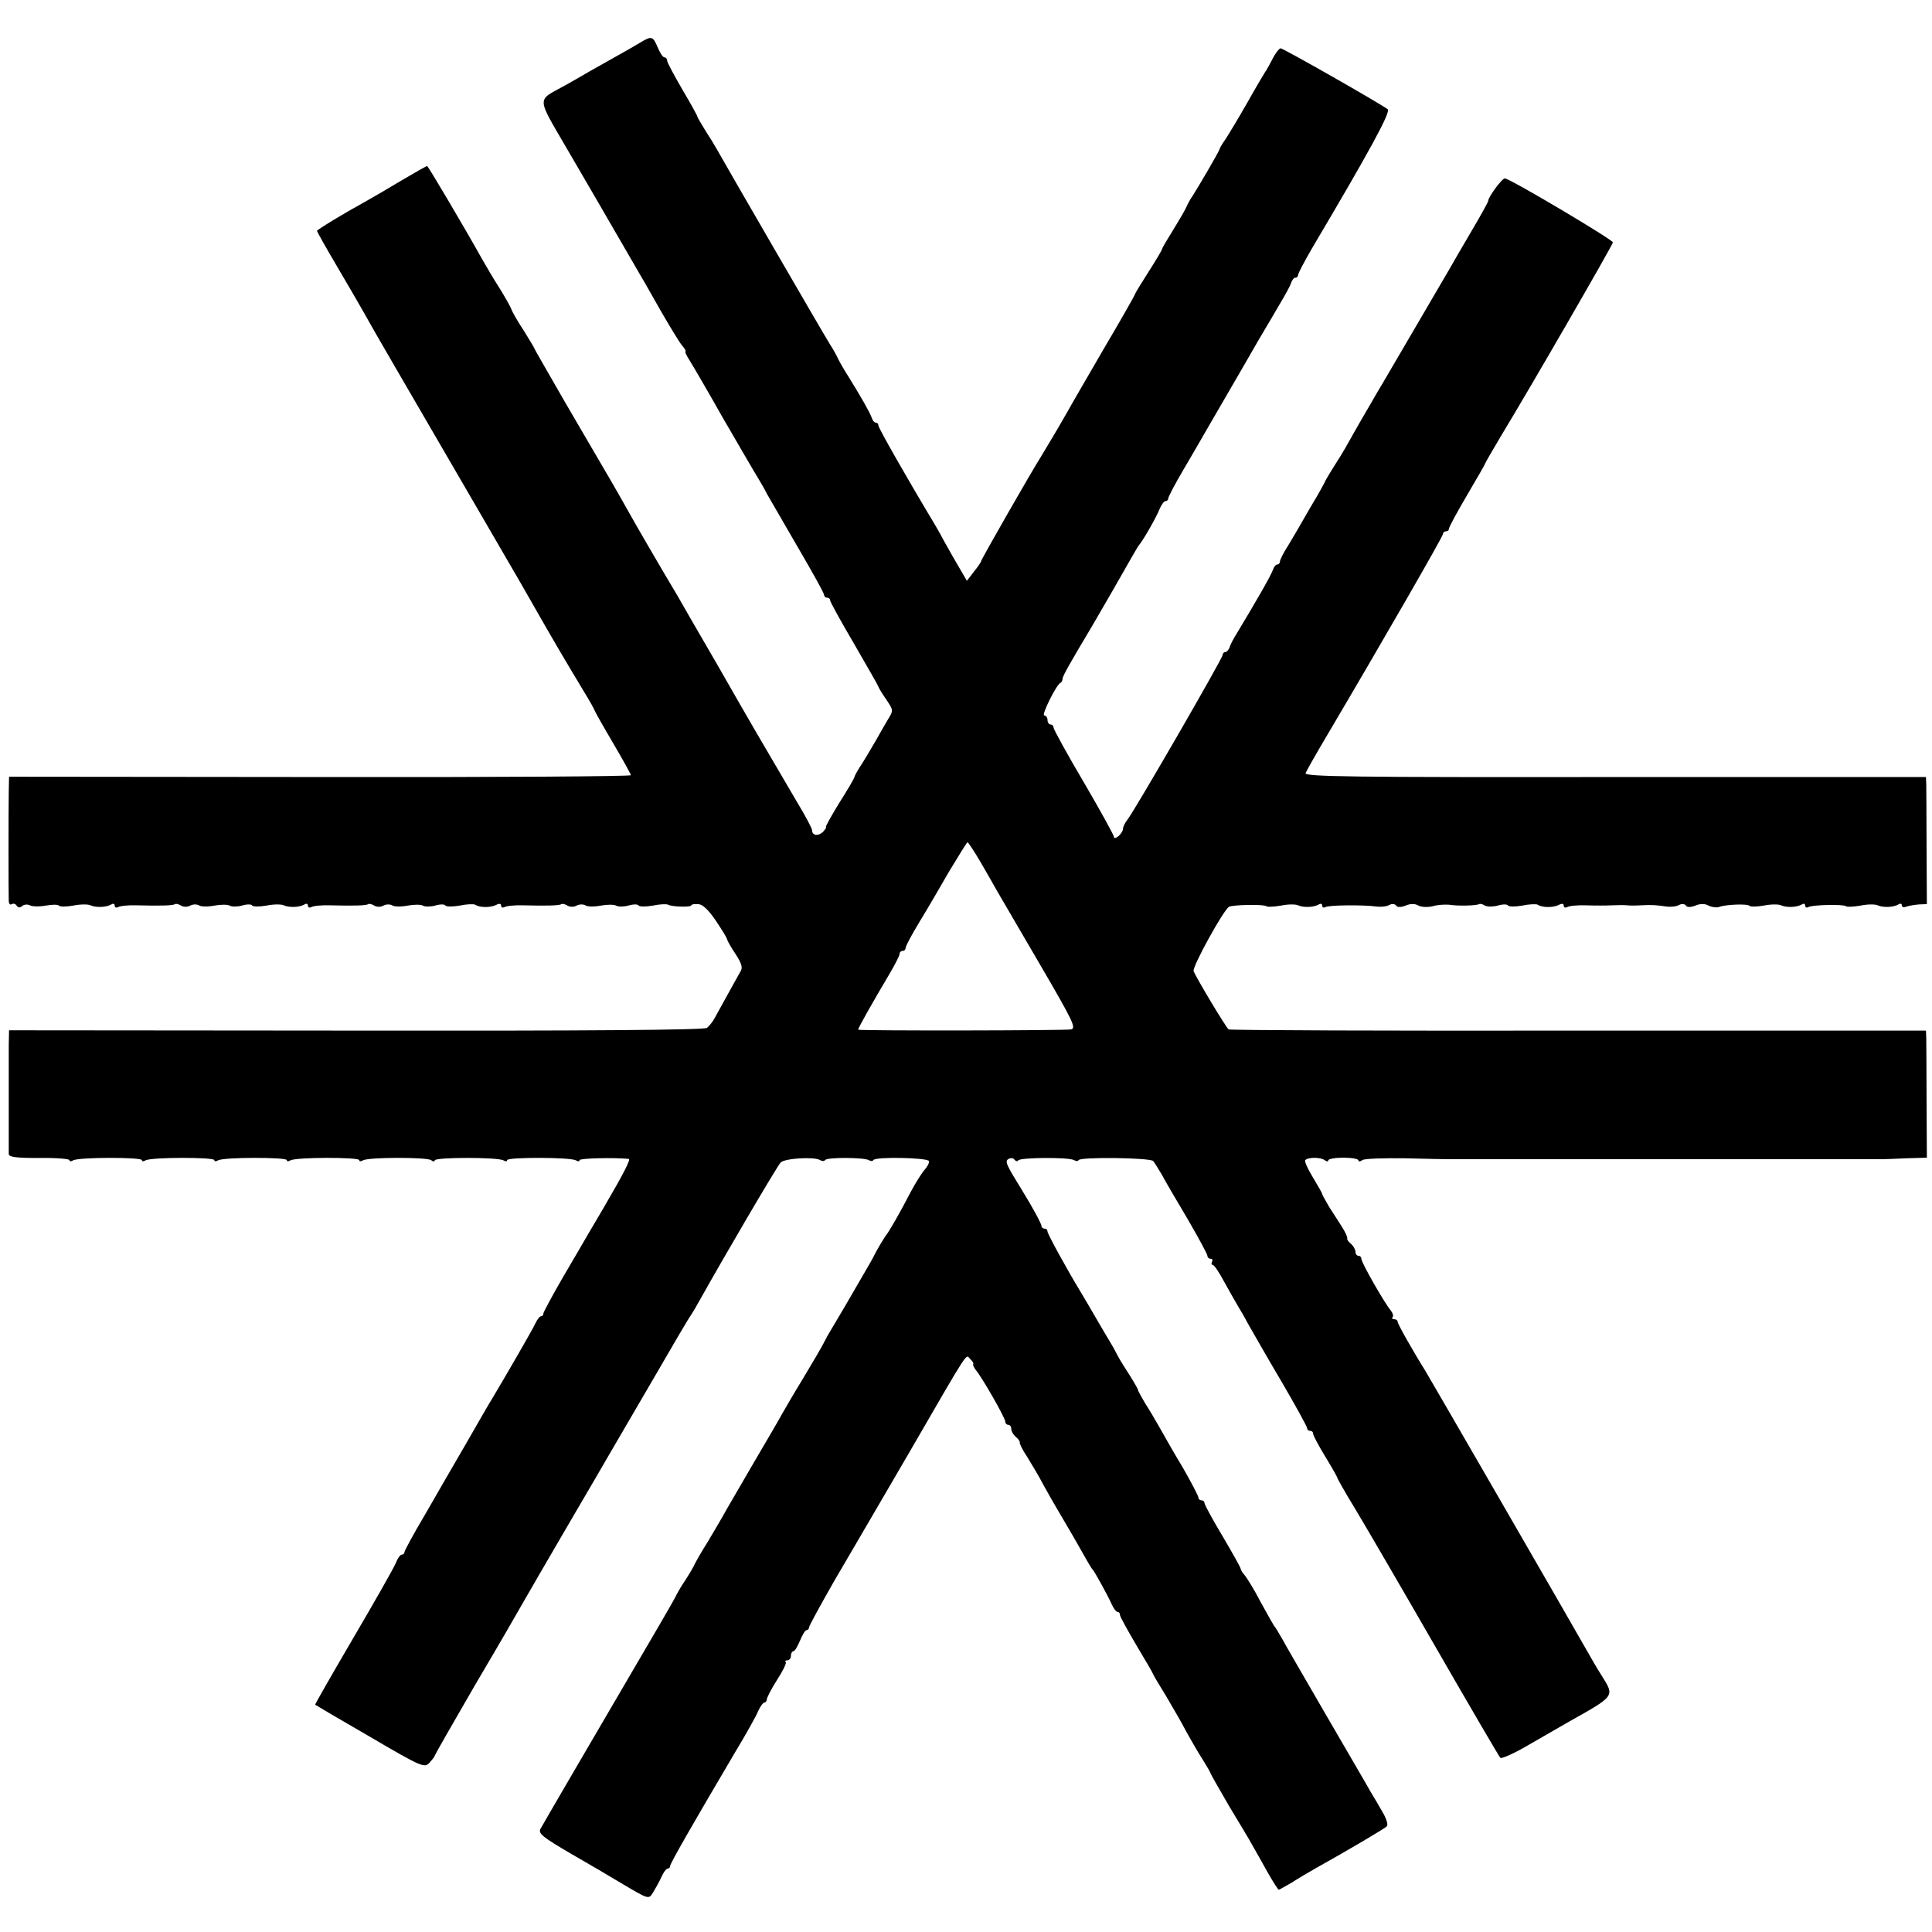 <?xml version="1.0" standalone="no"?>
<!DOCTYPE svg PUBLIC "-//W3C//DTD SVG 20010904//EN"
 "http://www.w3.org/TR/2001/REC-SVG-20010904/DTD/svg10.dtd">
<svg version="1.0" xmlns="http://www.w3.org/2000/svg"
 width="640pt" height="640pt" viewBox="0 0 640 640"
 preserveAspectRatio="xMidYMid meet">
<g transform="translate(0,640) scale(0.1,-0.1)"
fill="#000000" stroke="none">
<path d="M2121 6259 c-18 -11 -55 -32 -82 -47 -27 -15 -66 -37 -87 -49 -20
-12 -57 -33 -82 -47 -93 -51 -94 -33 10 -212 51 -87 100 -172 110 -189 16 -28
114 -197 135 -233 6 -9 34 -60 64 -112 30 -52 61 -103 70 -114 9 -10 14 -19
12 -20 -3 0 2 -12 11 -26 9 -14 60 -101 113 -195 54 -93 105 -181 114 -195 8
-14 23 -38 31 -55 9 -16 56 -97 103 -178 48 -82 87 -152 87 -158 0 -5 5 -9 10
-9 6 0 10 -4 10 -9 0 -5 36 -70 80 -145 44 -76 80 -139 80 -141 0 -2 11 -21
25 -41 25 -37 25 -37 6 -68 -10 -17 -28 -48 -39 -68 -12 -20 -32 -55 -46 -77
-15 -22 -26 -43 -26 -46 0 -3 -22 -41 -50 -85 -27 -44 -47 -80 -44 -80 3 0 -2
-7 -10 -16 -16 -15 -36 -12 -36 6 0 6 -23 49 -52 97 -118 201 -151 257 -260
448 -64 110 -124 214 -134 232 -51 85 -141 240 -154 264 -15 27 -58 103 -97
169 -11 19 -66 113 -122 209 -55 96 -101 175 -101 177 0 2 -16 28 -35 59 -20
30 -39 63 -42 73 -4 9 -21 40 -38 67 -18 28 -43 70 -57 95 -62 111 -180 310
-183 310 -3 0 -39 -21 -82 -46 -43 -26 -98 -58 -123 -72 -73 -40 -160 -93
-160 -97 0 -2 29 -54 65 -115 36 -61 76 -130 89 -153 26 -48 130 -226 366
-632 159 -273 180 -310 218 -377 45 -79 88 -152 144 -245 21 -34 38 -65 38
-67 0 -2 27 -50 60 -106 33 -56 60 -105 60 -108 0 -4 -463 -7 -1030 -6 l-1030
1 -1 -49 c-1 -62 -1 -343 0 -364 1 -8 5 -13 10 -9 5 3 13 1 16 -5 5 -7 11 -8
19 -1 6 5 17 6 25 2 7 -4 30 -5 52 -1 22 4 41 4 44 0 3 -4 24 -4 47 0 24 5 50
5 58 1 18 -8 52 -7 69 3 6 4 11 2 11 -4 0 -6 5 -8 11 -5 6 4 34 7 62 6 78 -2
120 -1 127 4 3 2 12 0 20 -5 8 -5 21 -5 30 0 9 5 22 5 29 1 7 -5 30 -5 51 -1
21 4 44 4 51 0 6 -4 25 -4 40 0 16 5 31 5 34 1 2 -5 24 -5 47 -1 24 5 50 5 58
1 18 -8 52 -7 69 3 6 4 11 2 11 -4 0 -6 5 -8 11 -5 6 4 34 7 62 6 78 -2 120
-1 127 4 3 2 12 0 20 -5 8 -5 21 -5 30 0 9 5 22 5 29 1 7 -5 30 -5 51 -1 21 4
44 4 51 0 6 -4 25 -4 40 0 16 5 31 5 34 1 2 -5 24 -5 47 -1 24 5 47 6 52 3 15
-10 50 -10 69 -1 11 6 17 5 17 -2 0 -6 5 -8 11 -5 6 4 34 7 62 6 78 -2 120 -1
127 4 3 2 12 0 20 -5 8 -5 21 -5 30 0 9 5 22 5 29 1 7 -5 30 -5 51 -1 21 4 44
4 51 0 6 -4 25 -4 40 0 16 5 31 5 34 1 2 -5 24 -5 47 -1 24 5 47 6 51 3 12 -7
77 -9 77 -2 0 3 10 5 23 4 15 -1 34 -19 59 -56 20 -30 37 -57 37 -62 1 -4 13
-26 28 -48 20 -31 24 -45 16 -57 -8 -14 -33 -59 -87 -157 -6 -11 -17 -24 -24
-30 -8 -7 -394 -10 -1162 -9 l-1150 1 -1 -49 c0 -26 0 -115 0 -198 0 -82 0
-156 0 -163 1 -10 24 -13 101 -13 55 1 100 -3 100 -7 0 -5 5 -5 12 -1 17 11
228 11 228 1 0 -5 5 -5 12 -1 17 11 228 11 228 1 0 -5 5 -5 12 -1 17 11 228
11 228 1 0 -5 5 -5 12 -1 17 11 228 11 228 1 0 -5 5 -5 12 -1 17 11 211 11
226 1 6 -5 12 -6 12 -1 0 11 211 11 228 0 7 -4 12 -4 12 1 0 10 211 10 228 -1
7 -4 12 -4 12 1 0 6 112 9 163 4 7 -1 -18 -50 -80 -156 -19 -33 -43 -73 -53
-90 -9 -16 -47 -81 -84 -144 -36 -62 -66 -118 -66 -122 0 -5 -3 -9 -7 -9 -5 0
-13 -10 -19 -23 -9 -20 -101 -179 -143 -249 -9 -14 -48 -82 -87 -150 -39 -67
-101 -174 -137 -237 -37 -62 -67 -118 -67 -122 0 -5 -4 -9 -9 -9 -5 0 -14 -12
-20 -28 -6 -15 -69 -126 -140 -247 -71 -121 -128 -221 -127 -222 1 -1 82 -49
181 -106 174 -102 181 -104 198 -86 9 10 17 20 17 23 0 2 60 107 133 233 74
125 145 248 159 273 14 25 81 140 148 255 68 116 131 224 140 240 10 17 73
125 140 240 67 116 125 215 130 220 4 6 18 30 32 55 65 117 252 437 264 449
13 14 111 20 131 8 6 -4 14 -4 16 0 6 10 129 9 145 0 6 -4 13 -4 15 0 7 12
180 8 184 -3 2 -6 -5 -19 -14 -29 -10 -11 -31 -45 -47 -75 -33 -64 -71 -131
-83 -145 -4 -6 -18 -28 -30 -50 -11 -22 -29 -54 -40 -72 -10 -17 -36 -62 -58
-100 -22 -37 -45 -77 -52 -88 -7 -11 -18 -31 -25 -45 -7 -14 -37 -65 -67 -115
-30 -49 -62 -104 -71 -120 -9 -17 -50 -87 -90 -155 -40 -69 -82 -141 -93 -160
-10 -19 -38 -66 -61 -105 -24 -38 -46 -77 -49 -85 -4 -8 -16 -28 -27 -45 -11
-16 -23 -36 -27 -44 -3 -8 -34 -62 -68 -120 -223 -381 -377 -645 -385 -660 -7
-15 8 -27 102 -82 61 -35 131 -76 157 -92 103 -61 99 -60 115 -35 8 13 20 35
27 50 7 16 16 28 21 28 4 0 8 4 8 9 0 8 75 139 212 371 38 63 74 127 80 143 7
15 16 27 20 27 4 0 8 5 8 10 0 6 15 35 34 65 19 29 32 56 29 59 -4 3 -1 6 5 6
7 0 12 7 12 15 0 8 4 15 8 15 5 0 14 16 22 35 8 19 17 35 22 35 4 0 8 4 8 9 0
5 38 74 83 153 46 78 157 269 247 423 208 359 188 328 204 313 8 -7 12 -15 10
-17 -2 -2 2 -11 9 -20 21 -25 97 -158 97 -170 0 -6 5 -11 10 -11 6 0 10 -6 10
-14 0 -7 7 -19 15 -26 8 -6 14 -15 13 -18 -1 -4 9 -25 24 -47 14 -23 39 -64
54 -93 16 -29 38 -68 49 -86 11 -19 34 -58 51 -87 49 -87 59 -104 64 -109 6
-6 49 -84 64 -117 6 -13 14 -23 19 -23 4 0 7 -4 7 -10 0 -5 25 -50 55 -101 30
-50 55 -93 55 -95 0 -2 19 -34 42 -71 22 -38 53 -90 67 -118 15 -27 39 -69 54
-92 15 -24 27 -45 27 -47 0 -2 28 -51 61 -108 34 -56 70 -116 79 -133 9 -16
32 -56 49 -87 18 -32 35 -58 37 -58 2 0 21 11 42 23 20 13 57 35 82 49 109 61
226 130 234 138 5 5 -1 25 -14 47 -12 21 -30 52 -40 68 -9 17 -75 129 -145
250 -70 121 -137 236 -147 255 -11 19 -23 40 -28 45 -4 6 -24 42 -45 80 -20
39 -44 77 -51 86 -8 8 -14 19 -14 22 0 4 -27 52 -60 108 -33 55 -60 105 -60
110 0 5 -4 9 -10 9 -5 0 -10 4 -10 9 0 5 -23 49 -51 98 -29 48 -63 108 -77
133 -14 25 -36 62 -49 82 -12 21 -23 40 -23 43 0 3 -12 24 -27 48 -15 23 -34
53 -41 67 -7 14 -18 34 -25 45 -7 11 -29 49 -50 85 -21 36 -42 72 -47 80 -47
77 -110 193 -110 200 0 6 -4 10 -10 10 -5 0 -10 4 -10 9 0 7 -28 59 -63 116
-55 89 -59 98 -46 106 8 4 16 3 20 -3 4 -5 9 -6 12 -2 6 10 168 11 185 1 6 -4
13 -4 15 0 7 11 236 8 247 -3 4 -5 17 -25 28 -44 10 -19 49 -86 86 -148 36
-62 66 -117 66 -123 0 -5 5 -9 11 -9 5 0 7 -4 4 -10 -3 -5 -2 -10 2 -10 5 0
21 -24 36 -52 16 -29 37 -66 47 -83 10 -16 27 -46 37 -65 11 -19 58 -102 106
-183 48 -82 87 -153 87 -158 0 -5 5 -9 10 -9 6 0 10 -4 10 -10 0 -5 18 -39 40
-75 22 -36 40 -68 40 -70 0 -3 26 -49 59 -103 32 -53 152 -259 266 -457 114
-198 211 -364 215 -368 4 -4 47 15 96 44 49 28 109 63 132 76 153 86 151 83
108 152 -13 20 -34 56 -48 81 -30 54 -524 909 -537 930 -39 62 -91 154 -91
161 0 5 -5 9 -12 9 -6 0 -8 3 -5 7 4 3 1 13 -6 22 -21 25 -97 158 -97 170 0 6
-4 11 -10 11 -5 0 -10 6 -10 14 0 7 -7 19 -15 26 -8 6 -14 15 -12 18 1 4 -7
21 -17 37 -11 17 -30 47 -43 67 -12 21 -23 40 -23 43 0 2 -14 27 -31 55 -17
28 -29 54 -25 57 9 10 50 10 64 0 6 -5 12 -6 12 -1 0 5 23 9 50 9 28 0 50 -4
50 -9 0 -5 6 -4 13 1 6 5 71 7 142 6 72 -2 136 -3 143 -3 6 0 59 0 117 0 58 0
112 0 120 0 8 0 62 0 120 0 58 0 112 0 120 0 8 0 62 0 120 0 58 0 112 0 120 0
8 0 62 0 120 0 58 0 112 0 120 0 8 0 62 0 120 0 58 0 112 0 120 0 8 0 62 0
120 0 58 0 111 0 118 0 6 0 43 1 81 3 l69 2 -1 185 c0 102 -1 197 -1 211 l-1
25 -1151 0 c-633 -1 -1154 1 -1159 4 -8 5 -107 170 -116 193 -5 14 98 201 117
213 12 7 117 9 124 2 3 -3 24 -2 48 2 23 5 49 5 57 1 18 -8 52 -7 69 3 6 4 11
2 11 -4 0 -6 5 -8 10 -5 11 7 126 8 170 2 14 -2 33 0 42 5 9 5 19 4 23 -2 4
-6 15 -6 31 0 16 7 32 7 43 0 10 -5 31 -6 47 -2 16 5 40 6 54 5 32 -5 91 -3
100 2 3 2 12 0 19 -5 8 -4 27 -4 42 0 16 5 31 5 34 1 2 -5 24 -5 47 -1 24 5
47 6 52 3 15 -10 50 -10 69 -1 11 6 17 5 17 -2 0 -6 5 -8 11 -5 6 4 34 7 62 6
29 -1 68 -1 87 0 19 1 42 1 50 0 8 -1 29 -1 45 0 36 2 52 1 85 -4 14 -2 33 0
42 5 9 5 19 4 23 -2 4 -6 15 -6 31 0 16 7 32 7 44 0 10 -5 25 -7 33 -5 21 9
98 12 103 4 2 -3 23 -3 46 1 24 5 50 5 58 1 18 -8 52 -7 69 3 6 4 11 2 11 -4
0 -6 5 -8 10 -5 13 8 118 10 125 3 3 -3 24 -2 48 2 23 5 49 5 57 1 18 -8 52
-7 69 3 6 4 11 3 11 -3 0 -6 7 -8 16 -4 9 3 28 6 42 7 l25 1 -1 185 c0 102 -1
196 -1 211 l-1 25 -1030 0 c-879 -1 -1029 1 -1025 13 3 8 36 66 74 130 186
315 381 654 381 662 0 5 5 9 10 9 6 0 10 4 10 9 0 5 27 55 60 111 33 56 60
103 60 105 0 2 24 43 53 92 96 158 369 631 370 640 0 9 -342 212 -358 212 -9
1 -55 -62 -55 -74 0 -4 -24 -47 -54 -98 -30 -51 -62 -106 -72 -124 -74 -127
-217 -371 -224 -383 -5 -8 -24 -40 -41 -70 -18 -30 -41 -71 -52 -90 -11 -19
-25 -44 -31 -55 -6 -11 -23 -38 -37 -60 -14 -22 -29 -47 -32 -55 -4 -8 -15
-28 -25 -45 -10 -16 -30 -51 -45 -77 -14 -25 -37 -64 -51 -87 -14 -22 -26 -45
-26 -51 0 -5 -4 -10 -9 -10 -5 0 -11 -8 -14 -17 -7 -20 -53 -100 -124 -218 -7
-11 -16 -28 -19 -37 -3 -10 -10 -18 -15 -18 -5 0 -9 -5 -9 -10 0 -11 -290
-513 -315 -545 -8 -10 -15 -24 -15 -31 0 -6 -7 -17 -15 -24 -9 -7 -15 -8 -15
-2 0 5 -45 87 -100 181 -55 93 -100 175 -100 181 0 5 -4 10 -10 10 -5 0 -10 7
-10 15 0 8 -5 15 -11 15 -10 0 40 102 54 108 4 2 7 8 7 14 0 8 23 49 100 178
30 51 110 190 126 219 11 19 23 40 27 45 17 21 57 92 68 119 6 15 15 27 20 27
5 0 9 4 9 9 0 5 23 49 52 98 28 48 61 104 72 124 27 47 96 166 116 200 8 14
35 61 60 104 25 42 58 98 73 124 15 25 31 54 34 64 3 9 9 17 14 17 5 0 9 4 9
9 0 5 21 45 46 88 187 316 262 452 251 461 -23 18 -346 202 -355 202 -4 0 -16
-15 -25 -32 -9 -18 -21 -40 -27 -48 -5 -8 -33 -55 -61 -105 -28 -49 -60 -102
-70 -117 -11 -15 -19 -30 -19 -32 0 -5 -66 -118 -90 -156 -6 -8 -16 -26 -22
-40 -7 -14 -27 -48 -45 -77 -18 -29 -33 -54 -33 -57 0 -3 -20 -37 -45 -76 -25
-39 -45 -72 -45 -74 0 -3 -45 -82 -101 -177 -55 -95 -111 -191 -123 -213 -26
-46 -72 -123 -86 -146 -35 -55 -200 -344 -200 -349 0 -3 -11 -19 -24 -35 l-23
-30 -35 60 c-19 32 -37 66 -42 74 -4 8 -17 32 -29 52 -92 153 -187 320 -187
328 0 6 -4 10 -9 10 -5 0 -11 8 -14 18 -6 16 -32 63 -78 137 -11 17 -25 41
-32 55 -6 14 -19 36 -28 50 -15 23 -348 598 -374 645 -6 11 -23 39 -38 62 -15
24 -27 45 -27 47 0 3 -22 43 -50 90 -27 47 -50 89 -50 95 0 6 -4 11 -9 11 -5
0 -14 14 -21 30 -17 41 -21 42 -59 19z m1125 -2711 c20 -35 47 -81 59 -103 13
-22 77 -132 143 -245 106 -182 118 -206 100 -210 -15 -4 -695 -5 -705 -1 -3 1
42 81 106 189 17 29 31 57 31 62 0 6 5 10 10 10 6 0 10 5 10 10 0 6 20 43 44
83 24 39 69 116 100 170 32 53 59 97 61 97 2 0 21 -28 41 -62z"/>
</g>
</svg>
